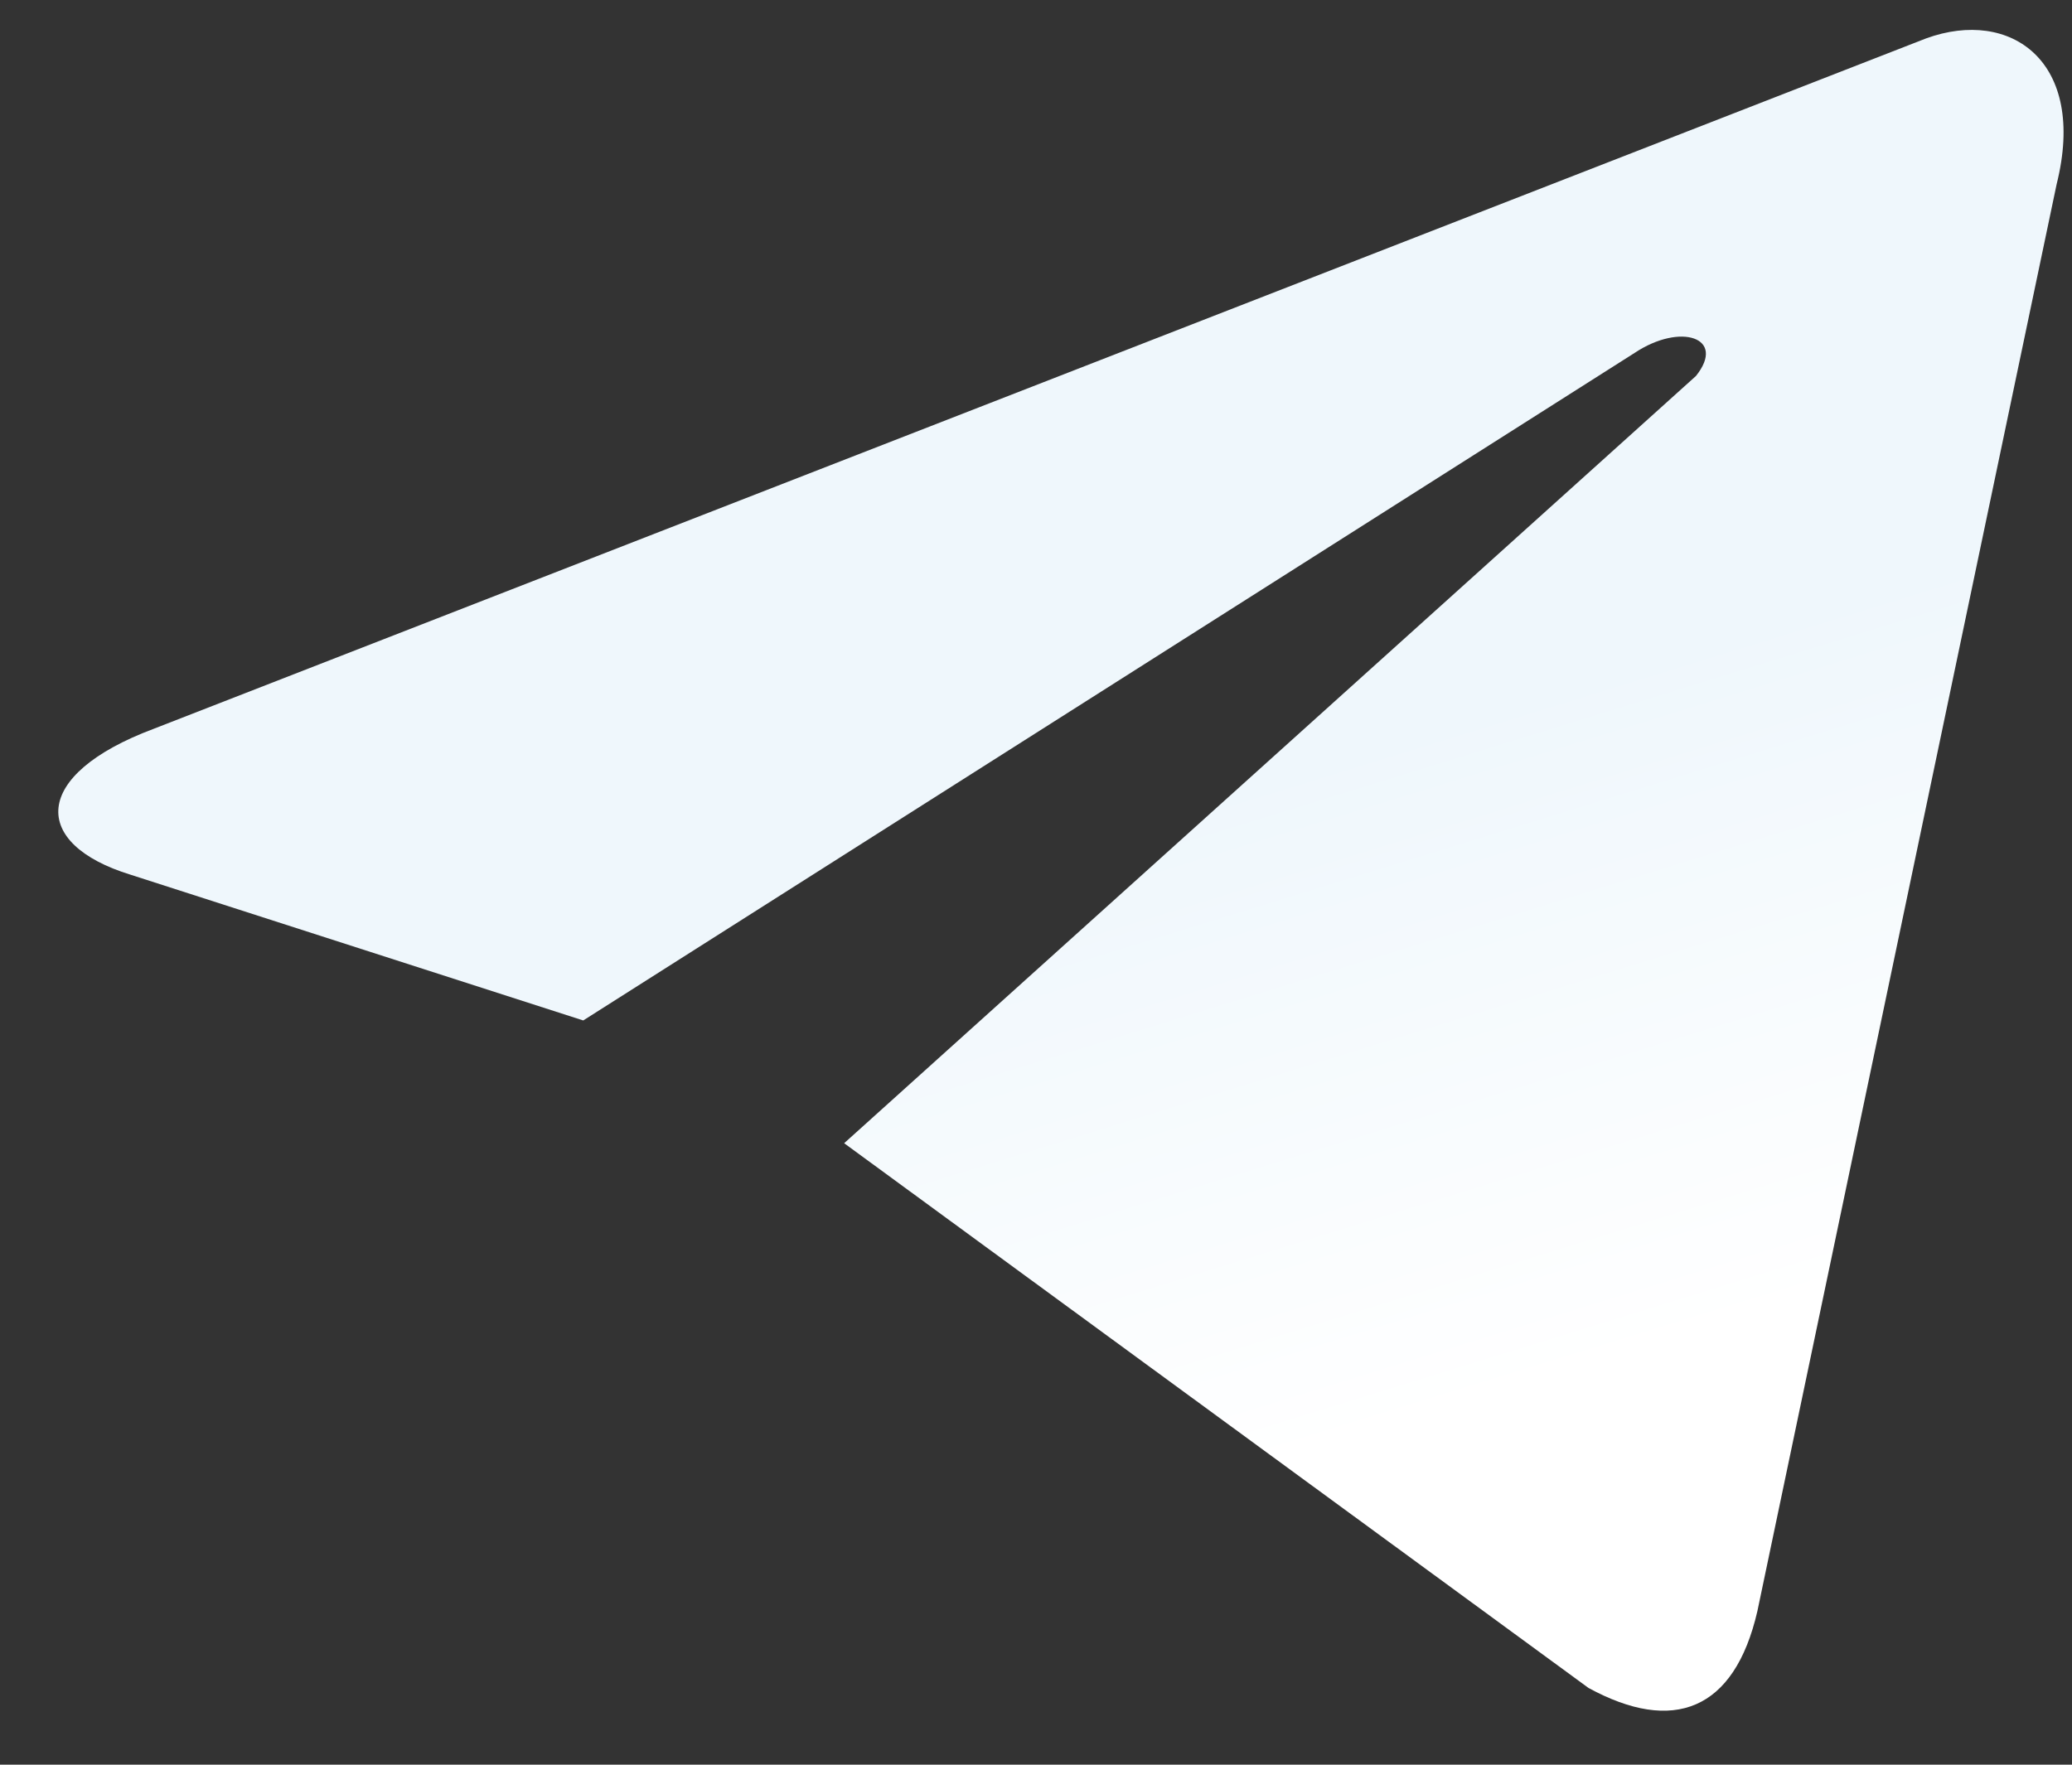 <svg width="27" height="23" viewBox="0 0 27 23" fill="none" xmlns="http://www.w3.org/2000/svg">
<rect x="0" y="0" width="27" height="23" fill="#333333" stroke="none"/>
<path d="M11 14.9L20.7 22C21.8 22.6 22.6 22.3 22.9 21L26.8 2.4C27.2 0.8 26.2 0.1 25.1 0.5L2 9.5C0.4 10.1 0.4 11 1.7 11.4L7.6 13.3L21.3 4.6C21.9 4.2 22.5 4.4 22.1 4.9" fill="url(#paint0_linear)"/>
<defs>
<linearGradient id="paint0_linear" x1="15.197" y1="10.484" x2="17.761" y2="18.779" gradientUnits="userSpaceOnUse">
<stop stop-color="#EFF7FC"/>
<stop offset="1" stop-color="white"/>
</linearGradient>
</defs>
</svg>